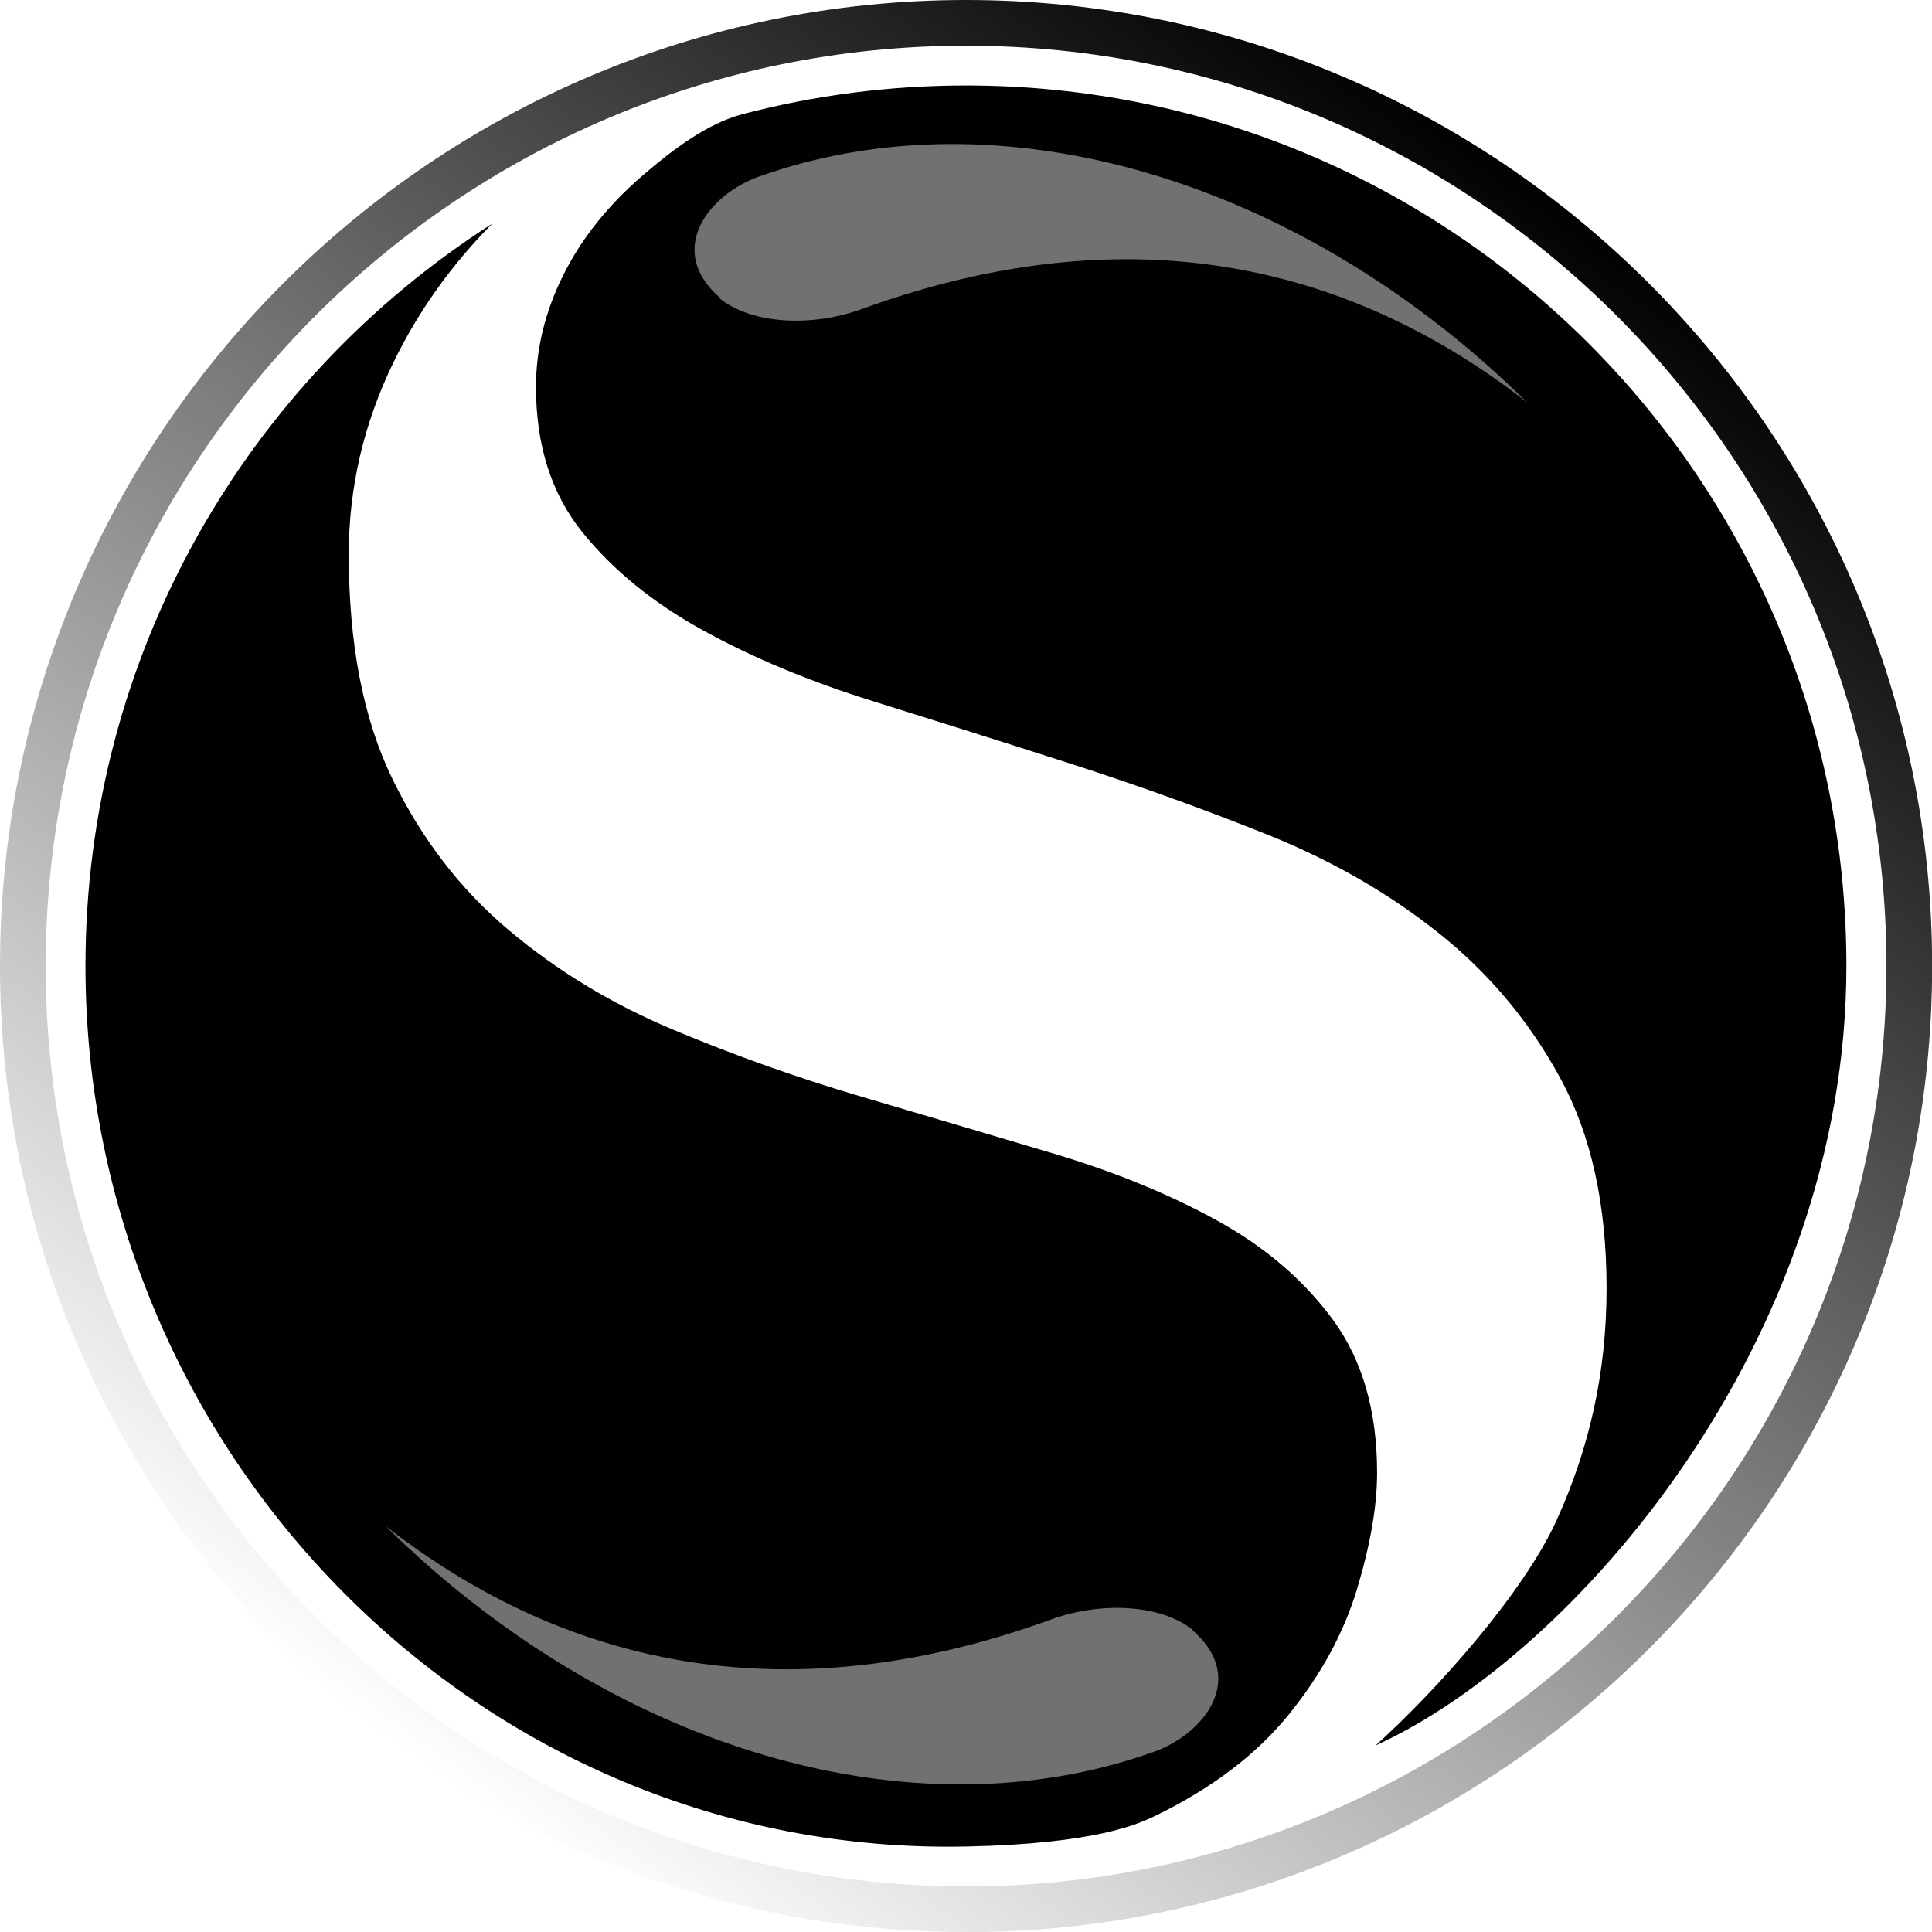 <?xml version="1.0" encoding="UTF-8"?><svg id="Layer_1" xmlns="http://www.w3.org/2000/svg" xmlns:xlink="http://www.w3.org/1999/xlink" viewBox="0 0 139.93 139.93"><defs><style>.cls-1{fill:#010101;}.cls-2{fill:url(#linear-gradient);}.cls-3{fill:#717171;}</style><linearGradient id="linear-gradient" x1="3708.25" y1="1189.93" x2="3821.33" y2="1272.27" gradientTransform="translate(-1161.13 3834.75) rotate(-90)" gradientUnits="userSpaceOnUse"><stop offset="0" stop-color="#010101" stop-opacity="0"/><stop offset="1" stop-color="#010101"/></linearGradient></defs><path class="cls-1" d="M83.65,131.53c4.1-1.99,7.32-4.43,9.67-7.32,2.35-2.89,4.01-5.94,4.97-9.13.96-3.19,1.45-5.99,1.45-8.41,0-4.46-1.06-8.14-3.16-11.03-2.11-2.89-4.91-5.3-8.41-7.23-3.5-1.93-7.47-3.55-11.93-4.88-4.46-1.33-9.04-2.68-13.74-4.07-4.7-1.38-9.28-3.01-13.74-4.88-4.46-1.87-8.44-4.28-11.93-7.23-3.5-2.95-6.3-6.6-8.41-10.94-2.11-4.34-3.16-9.76-3.16-16.27,0-4.82,1.08-9.46,3.25-13.92,1.8-3.69,4.18-7.03,7.14-10.02C17.94,27.53,6.19,47.38,6.19,69.97c0,35.22,28.56,64.49,63.77,63.77,9.41-.19,12.53-1.65,13.68-2.21Z"/><path class="cls-1" d="M40.81,19.9c-1.33,2.65-1.99,5.36-1.99,8.13,0,4.22,1.11,7.71,3.34,10.49,2.23,2.77,5.15,5.15,8.77,7.14,3.62,1.99,7.74,3.71,12.38,5.15,4.64,1.45,9.4,2.95,14.28,4.52,4.88,1.57,9.64,3.29,14.28,5.15,4.64,1.87,8.77,4.25,12.38,7.14,3.62,2.89,6.54,6.39,8.77,10.49,2.23,4.1,3.34,9.16,3.34,15.19s-1.21,11.51-3.62,16.81c-2.41,5.3-8.71,12.34-13.11,16.31h0c14.38-6.54,34.1-29.22,34.1-56.46,0-35.22-28.55-63.77-63.77-63.77-5.58,0-10.99.72-16.15,2.07-2.63.68-5.19,2.67-7.22,4.41-2.53,2.17-4.46,4.58-5.78,7.23Z"/><path class="cls-3" d="M52.12,21.55l.09.13c2.36,1.83,6.67,1.99,10.19.71,17.51-6.37,33.83-4.44,48.2,6.75C94.2,12.98,72.47,6.52,54.94,12.8c-3.57,1.28-6.77,5.27-2.82,8.75Z"/><path class="cls-3" d="M86.42,118.13l-.09-.13c-2.36-1.83-6.67-1.99-10.19-.71-17.51,6.37-33.83,4.44-48.2-6.75,16.39,16.15,38.13,22.61,55.66,16.33,3.57-1.28,6.77-5.27,2.82-8.75Z"/><path class="cls-2" d="M69.97,139.93C31.39,139.93,0,108.55,0,69.97S31.39,0,69.97,0s69.97,31.39,69.97,69.97-31.39,69.97-69.97,69.97ZM69.97,3.31C33.21,3.31,3.31,33.21,3.31,69.97s29.9,66.66,66.66,66.66,66.66-29.9,66.66-66.66S106.72,3.31,69.97,3.31Z"/></svg>